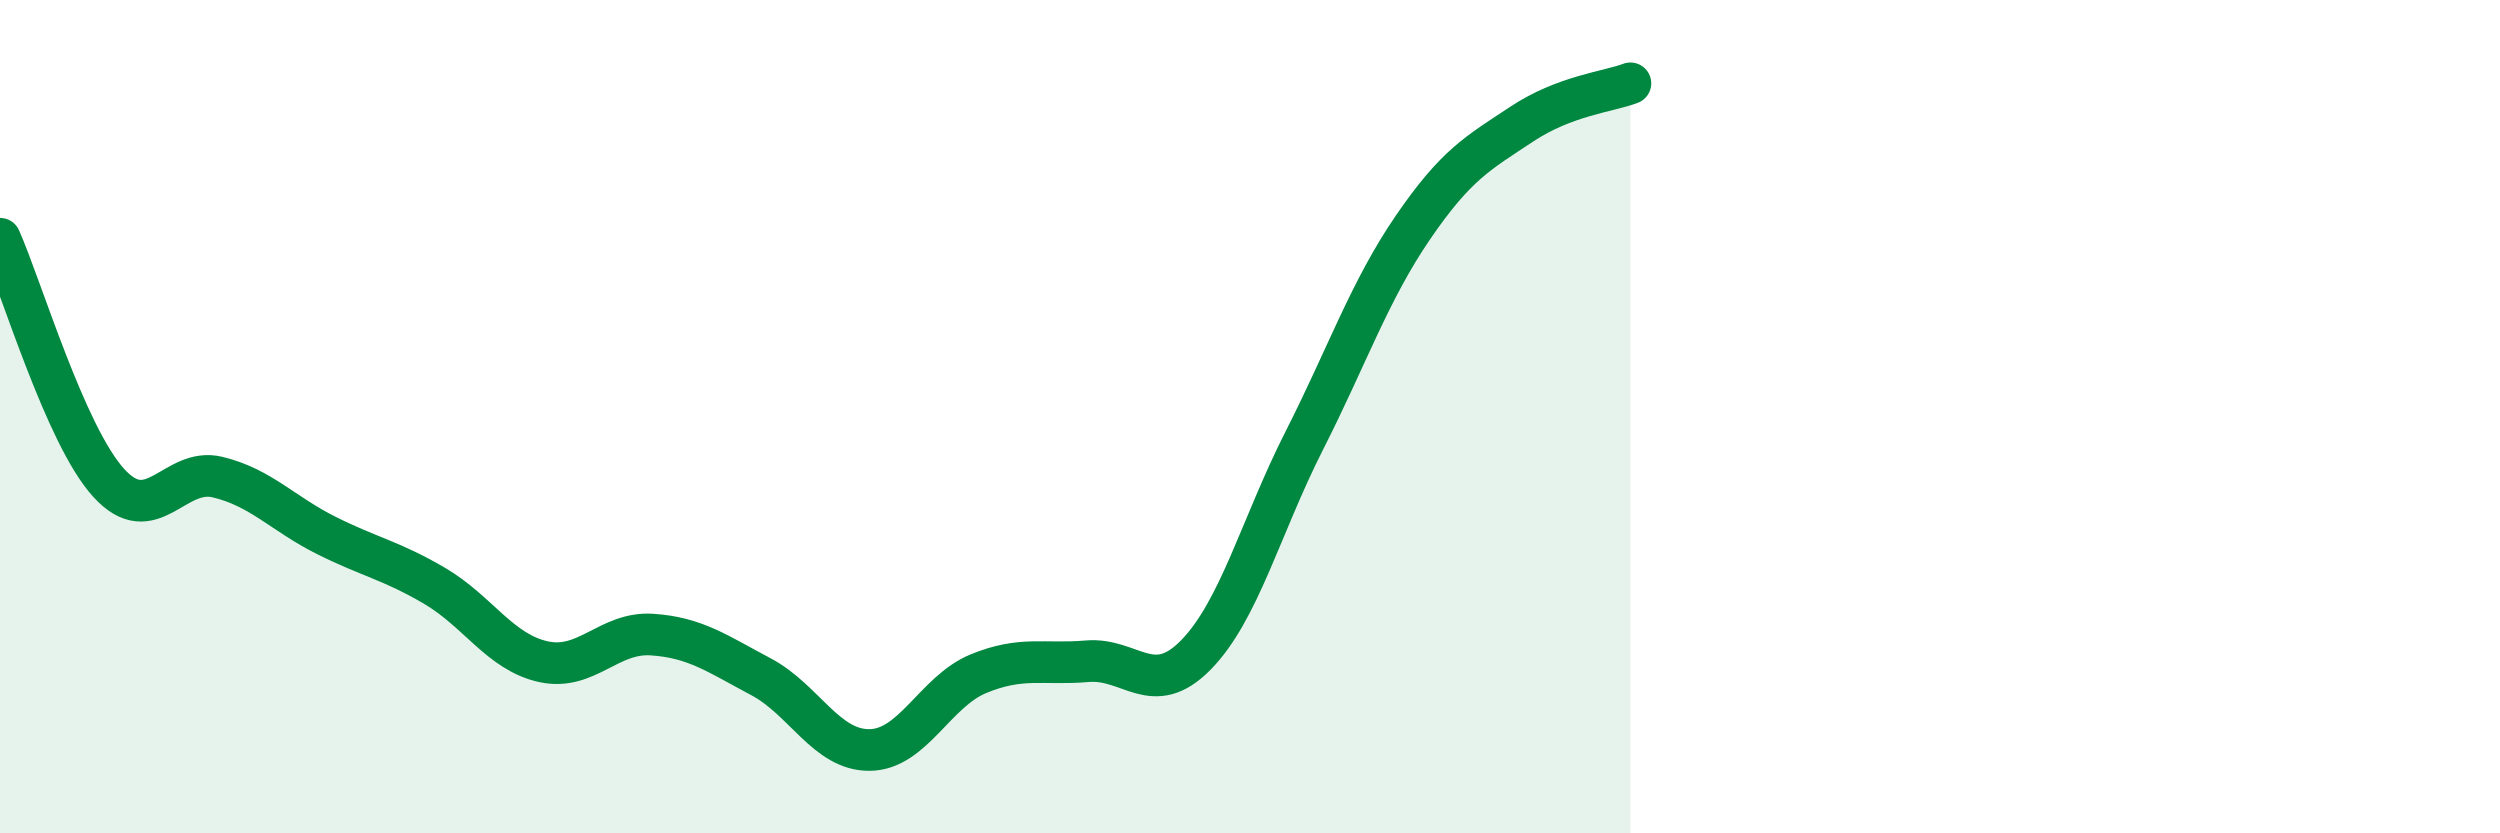 
    <svg width="60" height="20" viewBox="0 0 60 20" xmlns="http://www.w3.org/2000/svg">
      <path
        d="M 0,5.73 C 0.52,6.9 1.57,10.45 2.61,11.59 C 3.65,12.73 4.18,11.2 5.22,11.45 C 6.26,11.7 6.79,12.33 7.83,12.85 C 8.87,13.37 9.39,13.45 10.43,14.06 C 11.47,14.67 12,15.65 13.04,15.88 C 14.08,16.11 14.61,15.16 15.65,15.23 C 16.69,15.3 17.22,15.69 18.26,16.24 C 19.3,16.79 19.83,18.01 20.87,18 C 21.91,17.99 22.44,16.6 23.48,16.17 C 24.52,15.74 25.05,15.96 26.09,15.87 C 27.13,15.78 27.66,16.78 28.7,15.72 C 29.74,14.66 30.26,12.63 31.3,10.58 C 32.34,8.53 32.87,6.98 33.91,5.46 C 34.95,3.94 35.48,3.67 36.52,2.98 C 37.56,2.29 38.61,2.2 39.13,2L39.13 20L0 20Z"
        fill="#008740"
        opacity="0.1"
        stroke-linecap="round"
        stroke-linejoin="round"
      />
      <path
        d="M 0,5.73 C 0.52,6.9 1.57,10.45 2.61,11.59 C 3.65,12.73 4.18,11.2 5.22,11.45 C 6.26,11.7 6.79,12.33 7.83,12.85 C 8.87,13.37 9.39,13.45 10.43,14.06 C 11.47,14.67 12,15.65 13.04,15.88 C 14.08,16.11 14.61,15.16 15.65,15.23 C 16.69,15.3 17.22,15.69 18.26,16.24 C 19.3,16.79 19.83,18.01 20.87,18 C 21.91,17.99 22.44,16.6 23.48,16.17 C 24.52,15.74 25.05,15.96 26.09,15.87 C 27.13,15.78 27.66,16.78 28.7,15.72 C 29.74,14.66 30.26,12.63 31.3,10.58 C 32.34,8.53 32.87,6.98 33.91,5.46 C 34.95,3.94 35.48,3.67 36.52,2.98 C 37.56,2.29 38.61,2.2 39.13,2"
        stroke="#008740"
        stroke-width="1"
        fill="none"
        stroke-linecap="round"
        stroke-linejoin="round"
      />
    </svg>
  